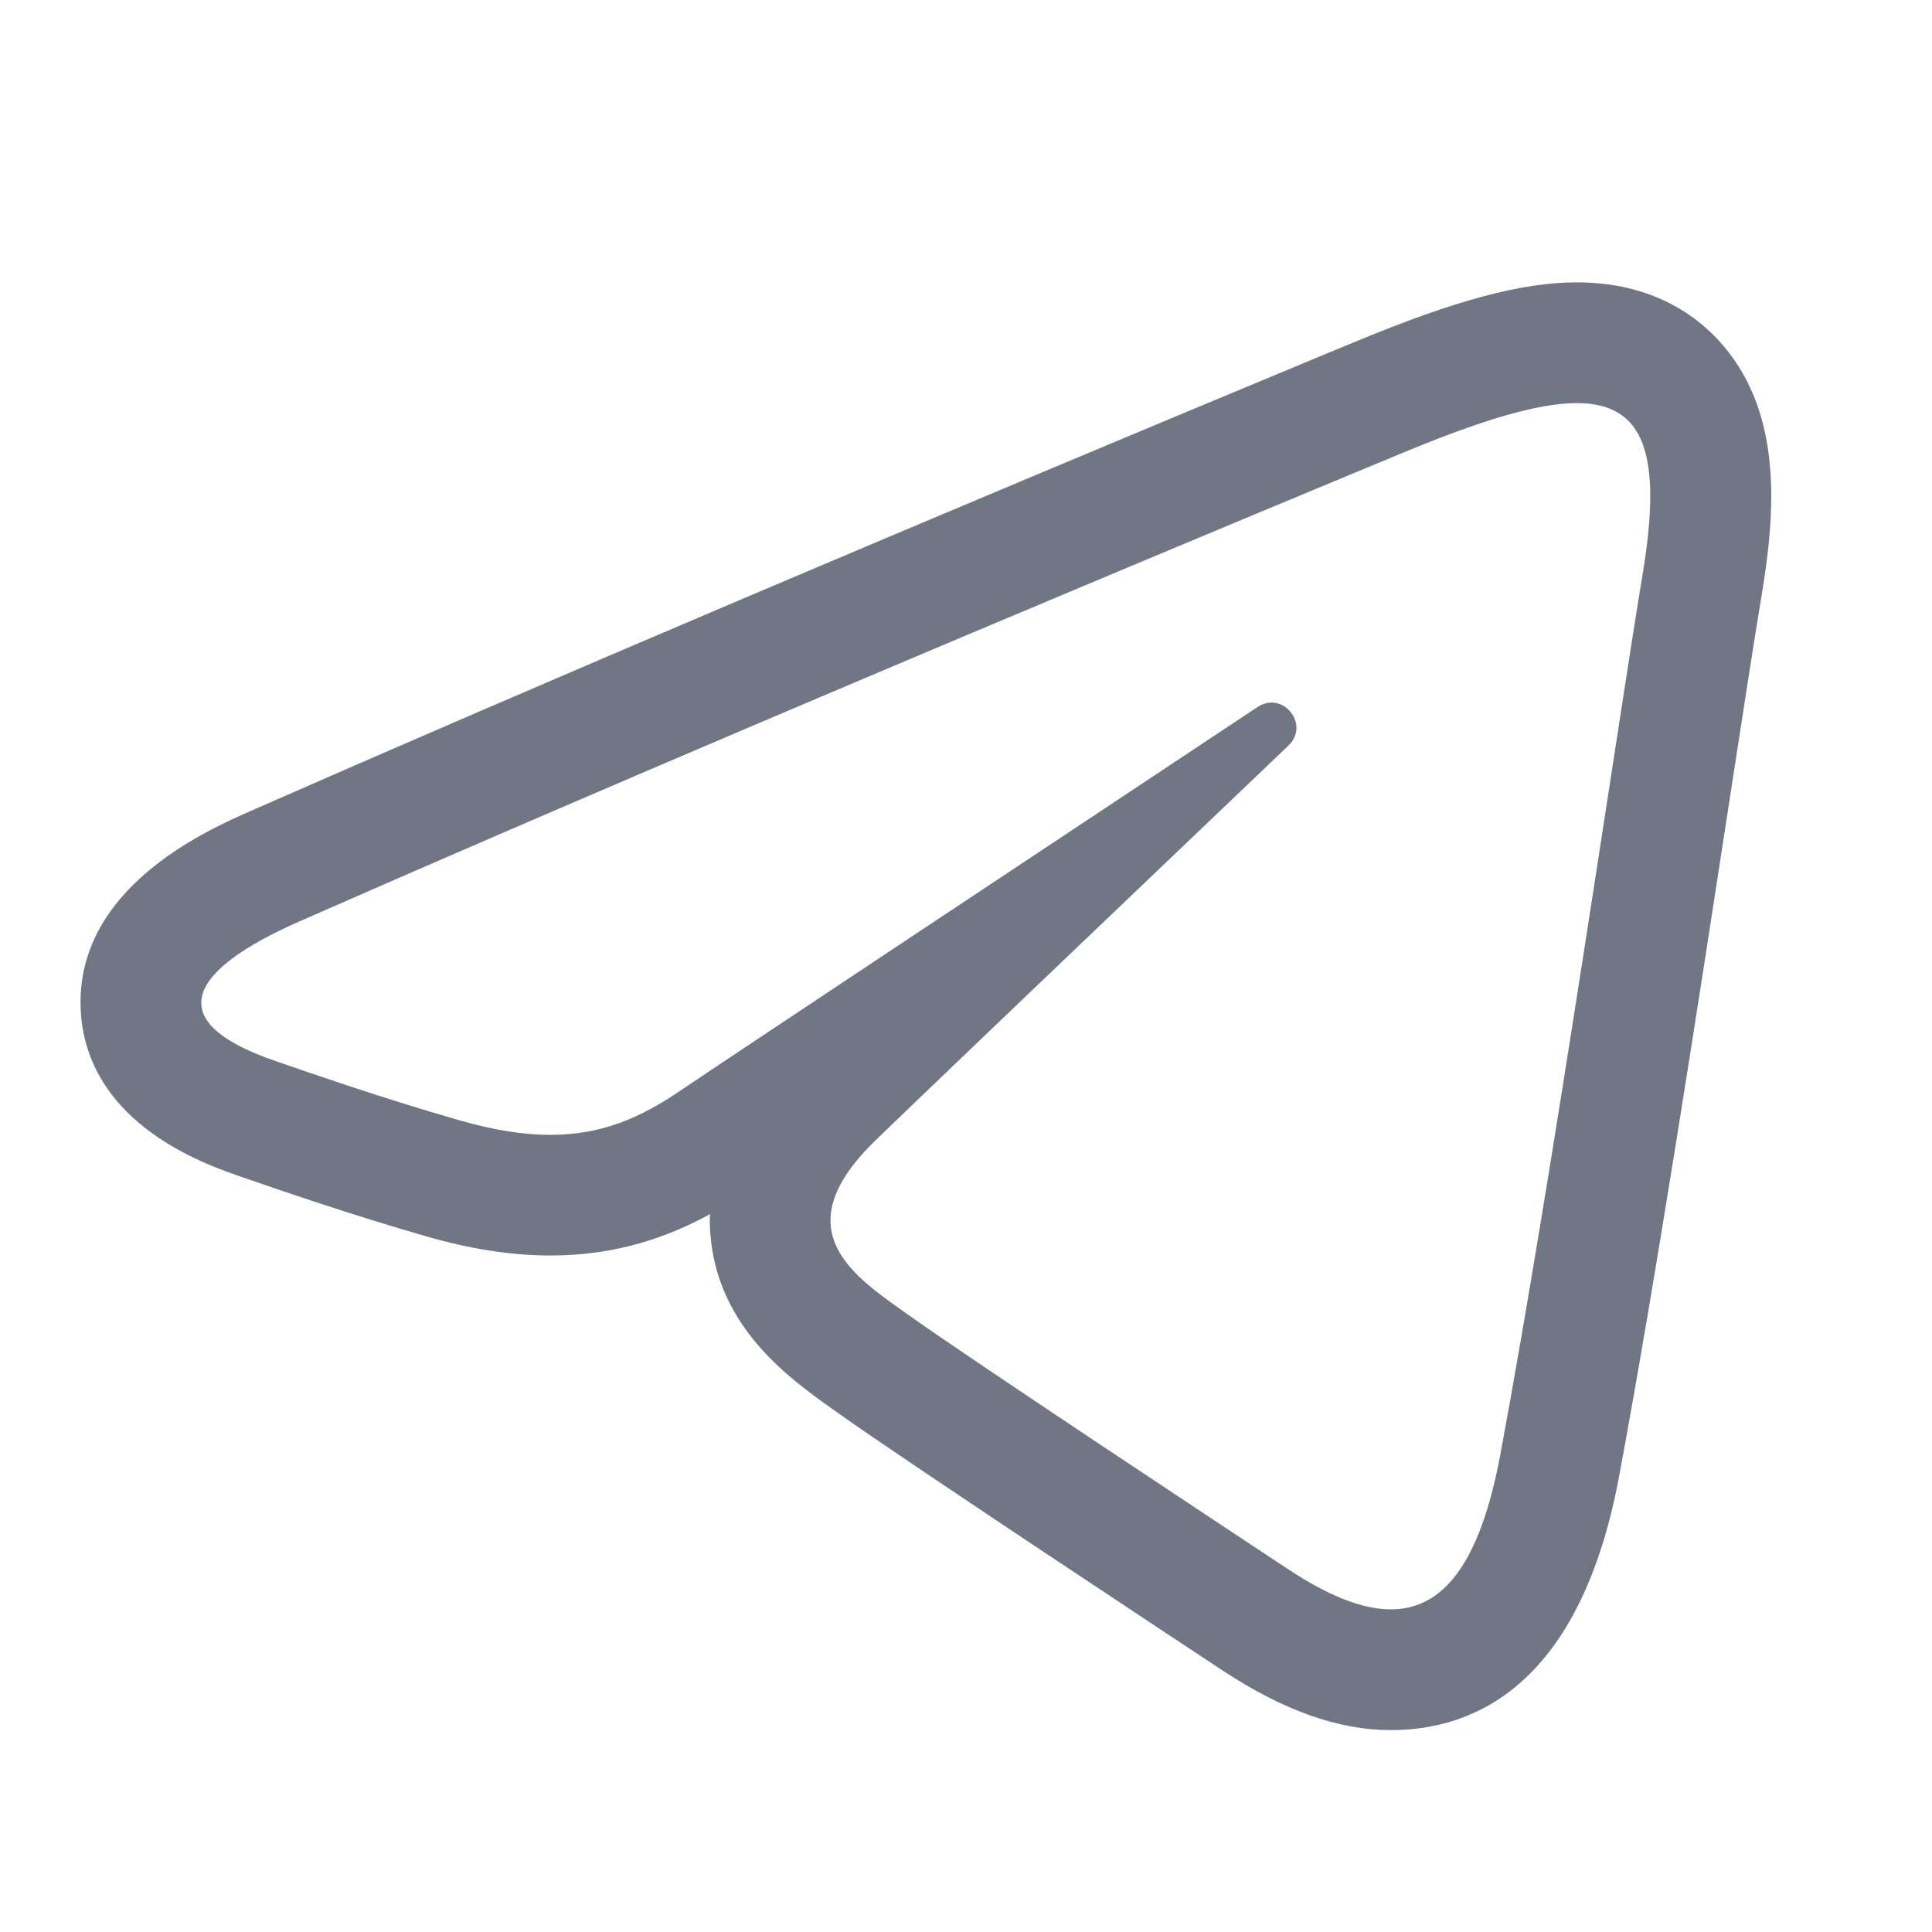 <svg width="20" height="20" viewBox="0 0 20 20" fill="none" xmlns="http://www.w3.org/2000/svg">
<path d="M16.323 4.173C17.026 4.173 17.211 4.705 17.003 5.953C16.765 7.381 16.08 12.107 15.533 15.049C15.324 16.175 14.947 16.66 14.398 16.66C14.096 16.66 13.743 16.514 13.337 16.246C12.787 15.883 10.01 14.046 9.408 13.615C8.857 13.222 8.099 12.749 9.05 11.818C9.389 11.487 11.609 9.367 13.338 7.718C13.523 7.541 13.368 7.273 13.163 7.273C13.116 7.273 13.067 7.287 13.018 7.319C10.688 8.865 7.455 11.01 7.044 11.29C6.633 11.569 6.232 11.748 5.698 11.748C5.425 11.748 5.117 11.701 4.755 11.597C3.945 11.365 3.155 11.088 2.847 10.982C1.662 10.575 1.943 10.048 3.094 9.541C7.71 7.511 13.683 5.035 14.508 4.693C15.311 4.359 15.908 4.173 16.323 4.173ZM16.323 2.923C15.753 2.923 15.067 3.107 14.029 3.538L13.904 3.589C9.473 5.429 5.455 7.137 2.591 8.397C2.143 8.594 0.782 9.193 0.835 10.445C0.857 10.985 1.155 11.722 2.442 12.163L2.537 12.196C2.896 12.32 3.644 12.578 4.41 12.798C4.877 12.932 5.299 12.997 5.698 12.997C6.392 12.997 6.929 12.799 7.349 12.569C7.347 12.639 7.348 12.709 7.354 12.78C7.43 13.743 8.175 14.272 8.62 14.588L8.682 14.632C9.339 15.102 12.312 17.066 12.649 17.288C13.283 17.707 13.855 17.91 14.399 17.91C15.254 17.91 16.358 17.453 16.762 15.277C17.146 13.213 17.59 10.33 17.913 8.225C18.051 7.327 18.165 6.59 18.237 6.158C18.382 5.286 18.449 4.298 17.842 3.581C17.587 3.281 17.117 2.923 16.323 2.923Z" fill="#717684"/>
</svg>
